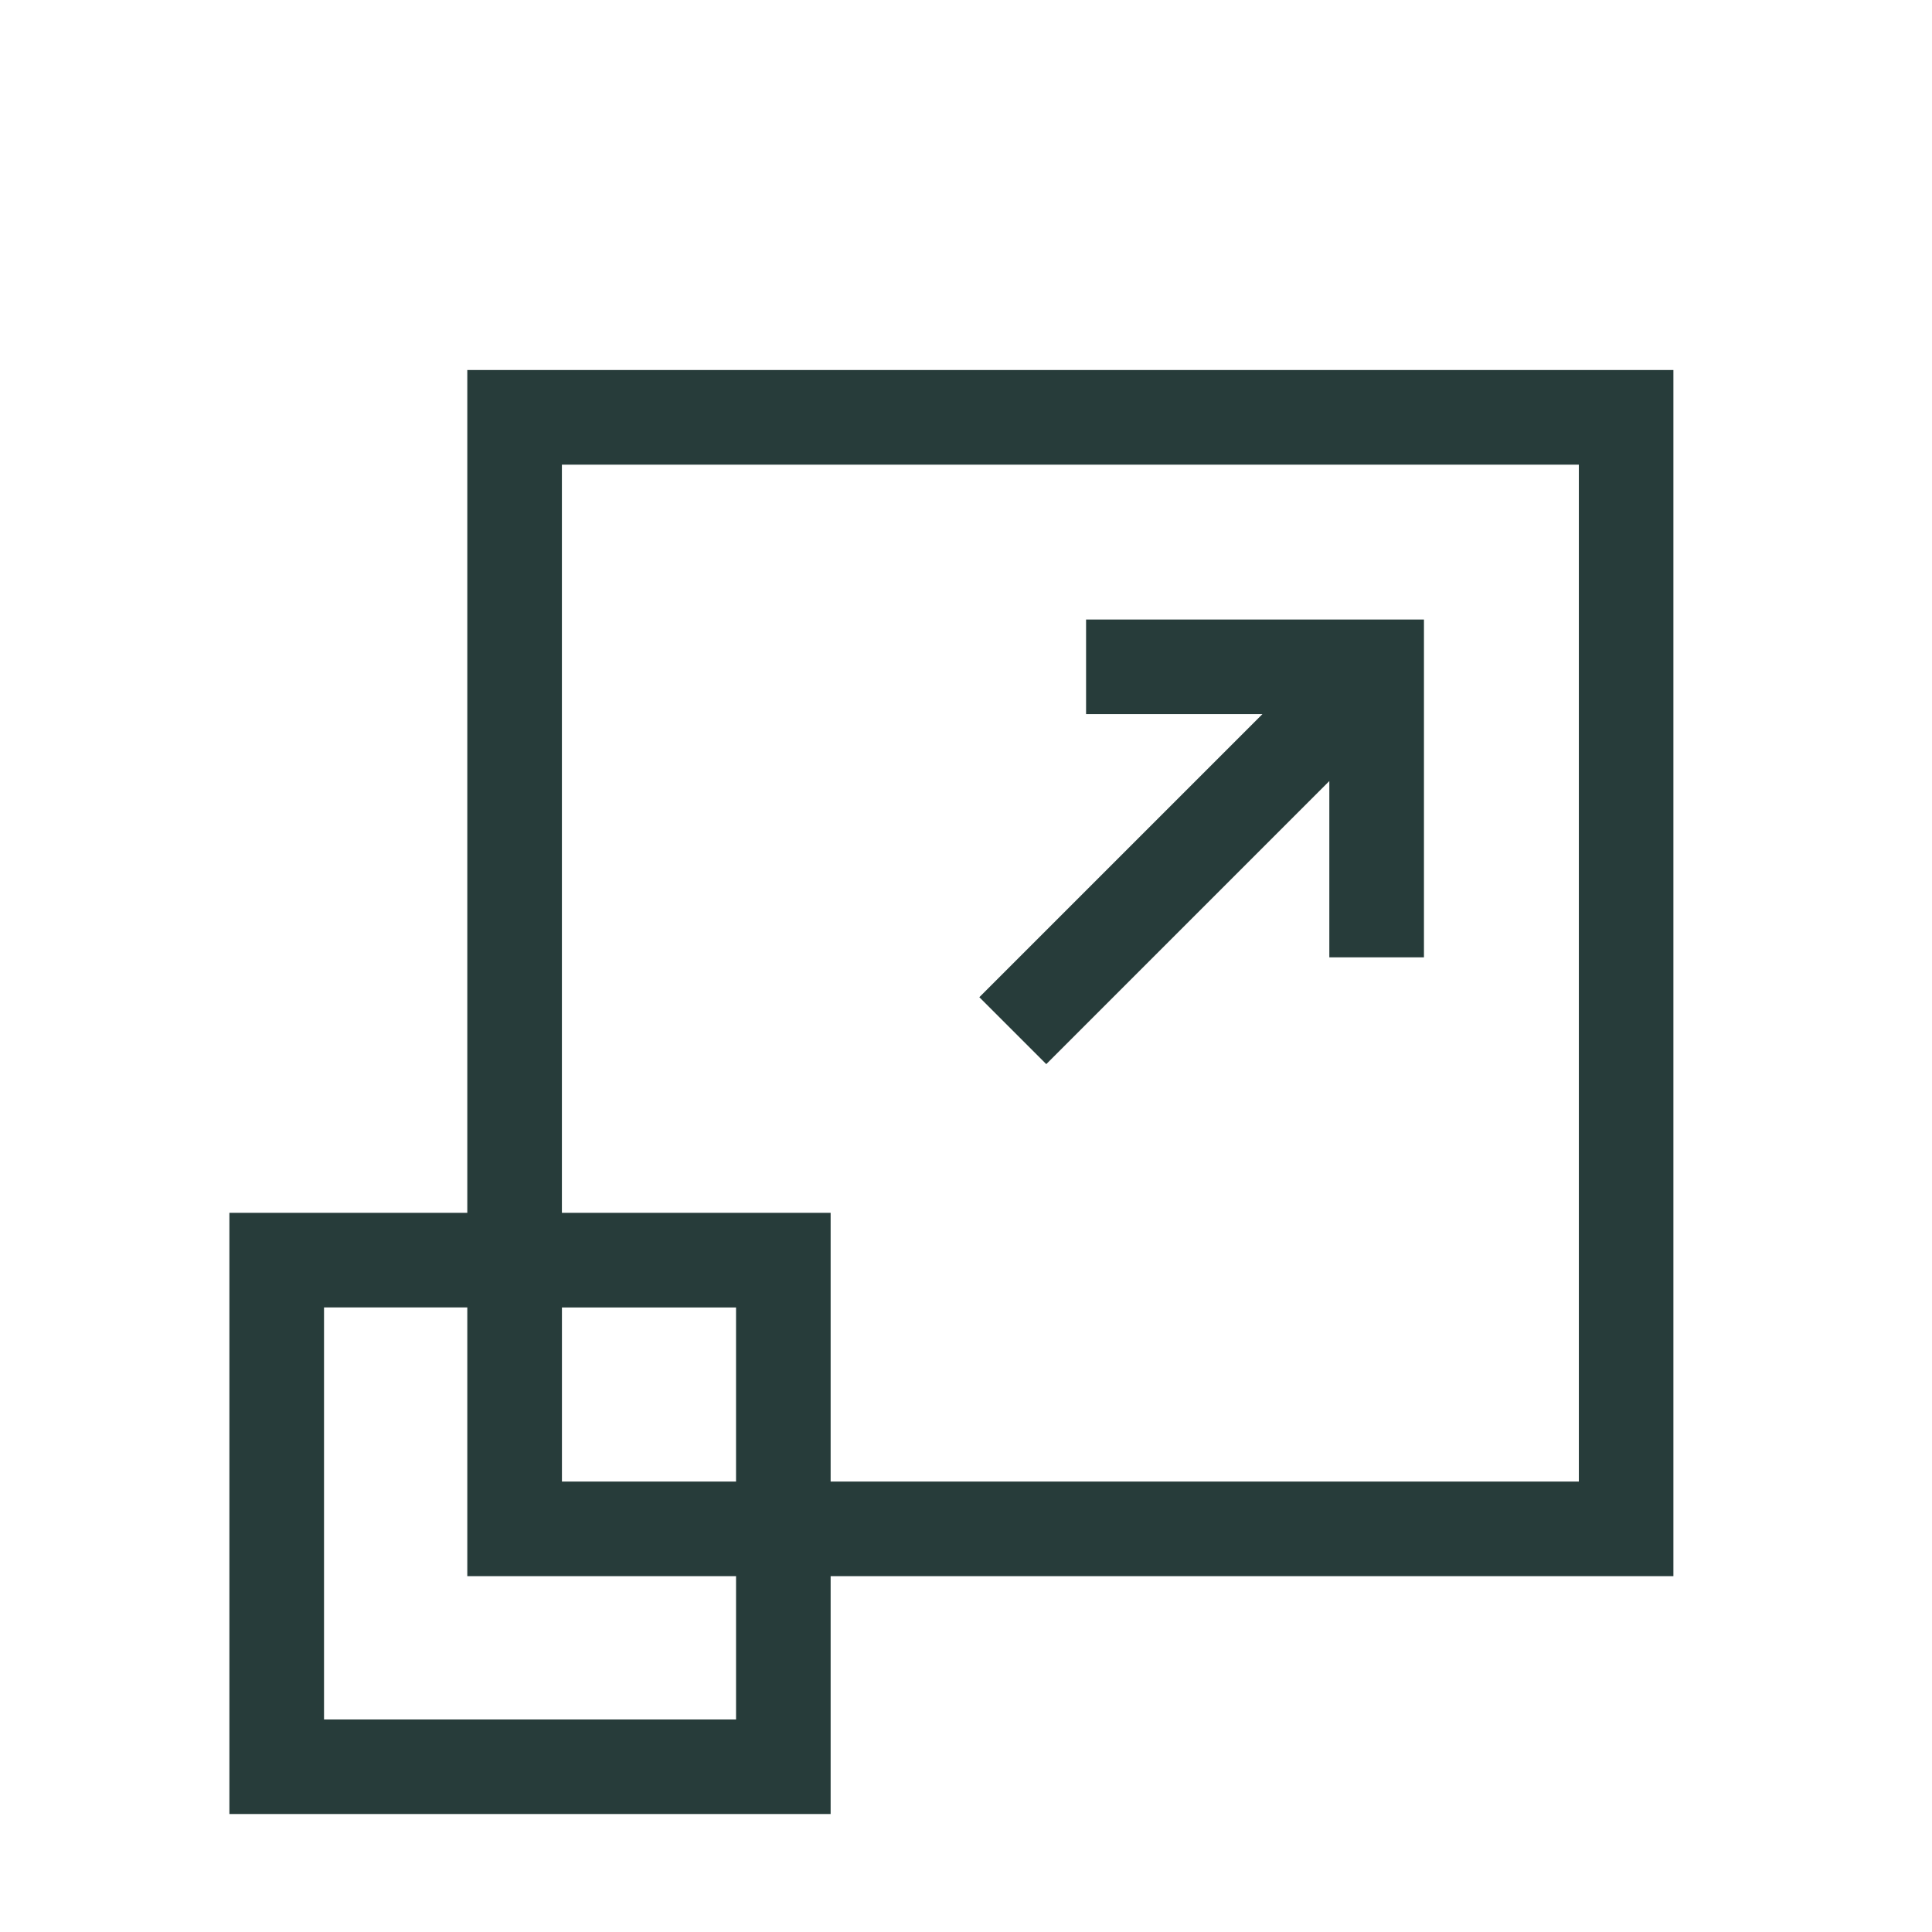 <svg xmlns="http://www.w3.org/2000/svg" id="bedf3fe5-8d46-4e62-9ed9-ef951455d560" data-name="Ebene 6" width="51.266" height="51.266" viewBox="0 0 51.266 51.266"><defs><style>      .b3f68ad4-d348-4df4-8395-21cc9dd73c2c {        fill: #273c3a;      }    </style></defs><g><path class="b3f68ad4-d348-4df4-8395-21cc9dd73c2c" d="M12.4,9.819V32.183h-6.313V48.136H22.041V41.824H44.404V9.819ZM14.911,39.314V34.694h4.62V39.314Zm4.62,2.51v3.803H8.598V34.693h3.802V41.824Zm-4.621-9.641v-19.853H41.895V39.314H22.041V32.183Z"></path><polygon class="b3f68ad4-d348-4df4-8395-21cc9dd73c2c" points="27.763 28.237 35.274 20.725 35.274 25.404 37.785 25.404 37.785 16.44 28.819 16.44 28.819 18.949 33.499 18.949 25.987 26.461 27.763 28.237"></polygon></g></svg>